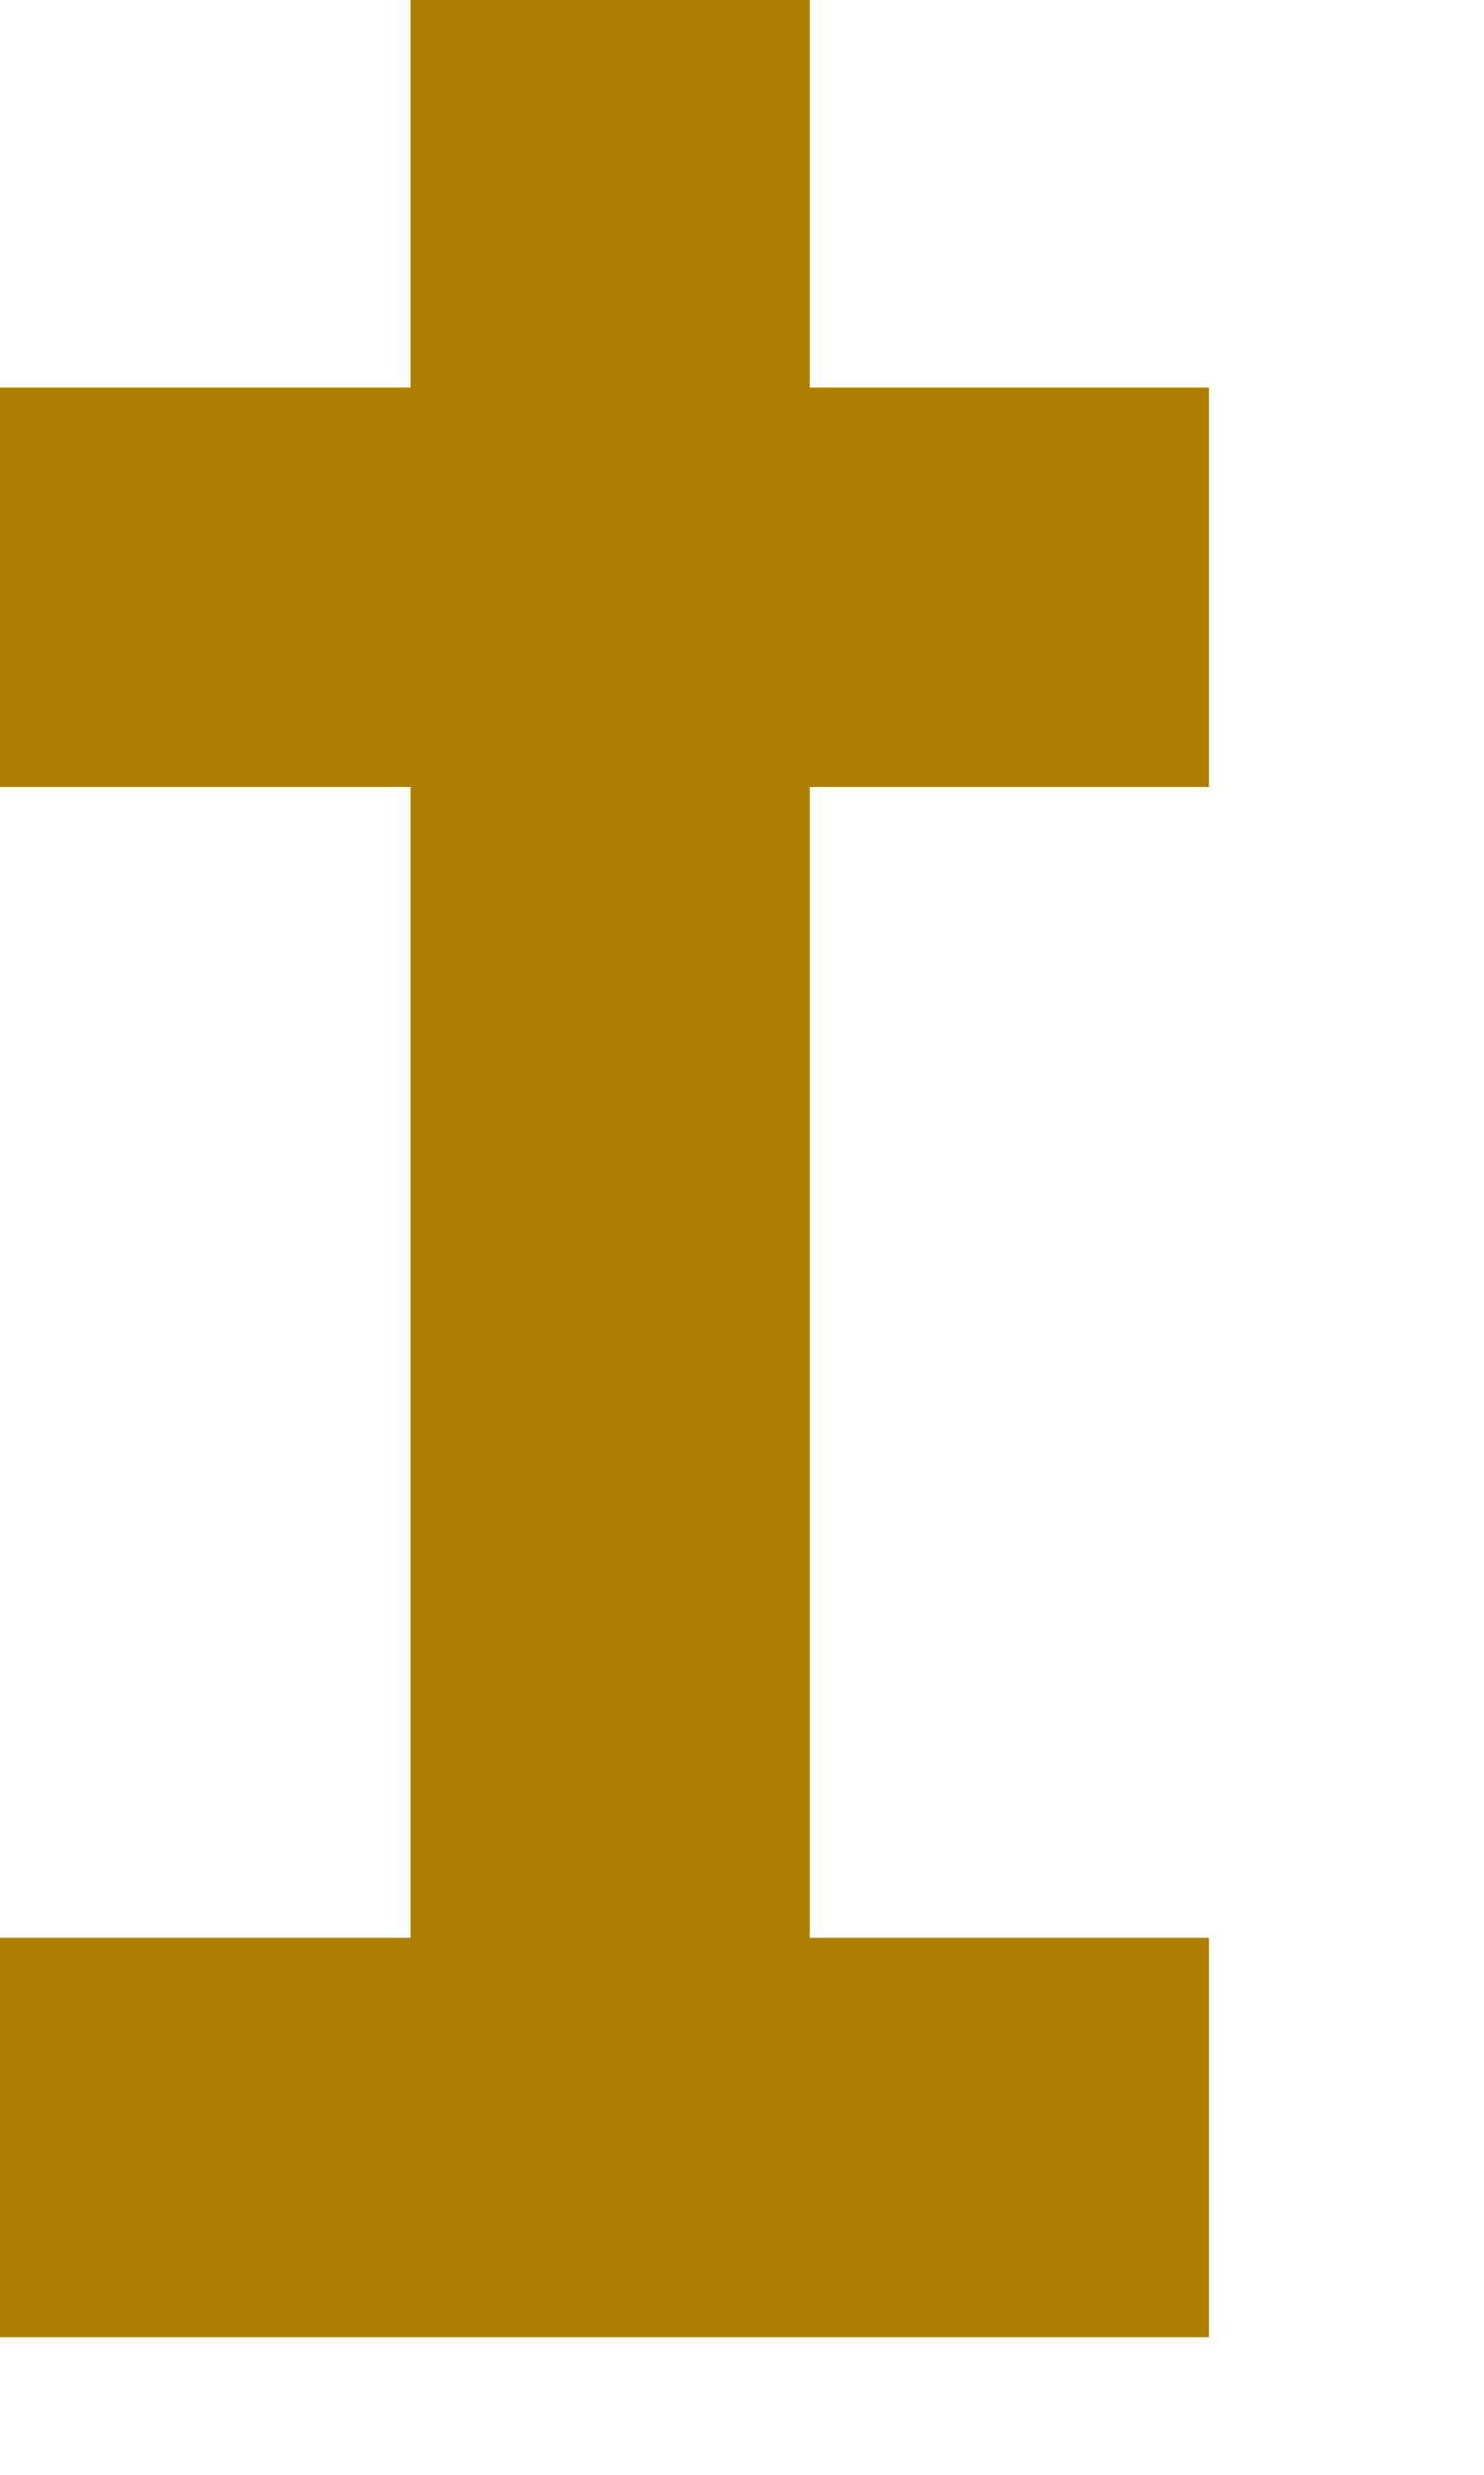<?xml version="1.0" encoding="utf-8"?>
<svg xmlns="http://www.w3.org/2000/svg" fill="none" height="100%" overflow="visible" preserveAspectRatio="none" style="display: block;" viewBox="0 0 3 5" width="100%">
<path clip-rule="evenodd" d="M2.444 3.915V4.722H0V3.915H0.83V1.59H0V0.783H0.83V0H1.637V0.783H2.444V1.59H1.637V3.915H2.444Z" fill="#AC7F00" fill-rule="evenodd" id="Vector"/>
</svg>